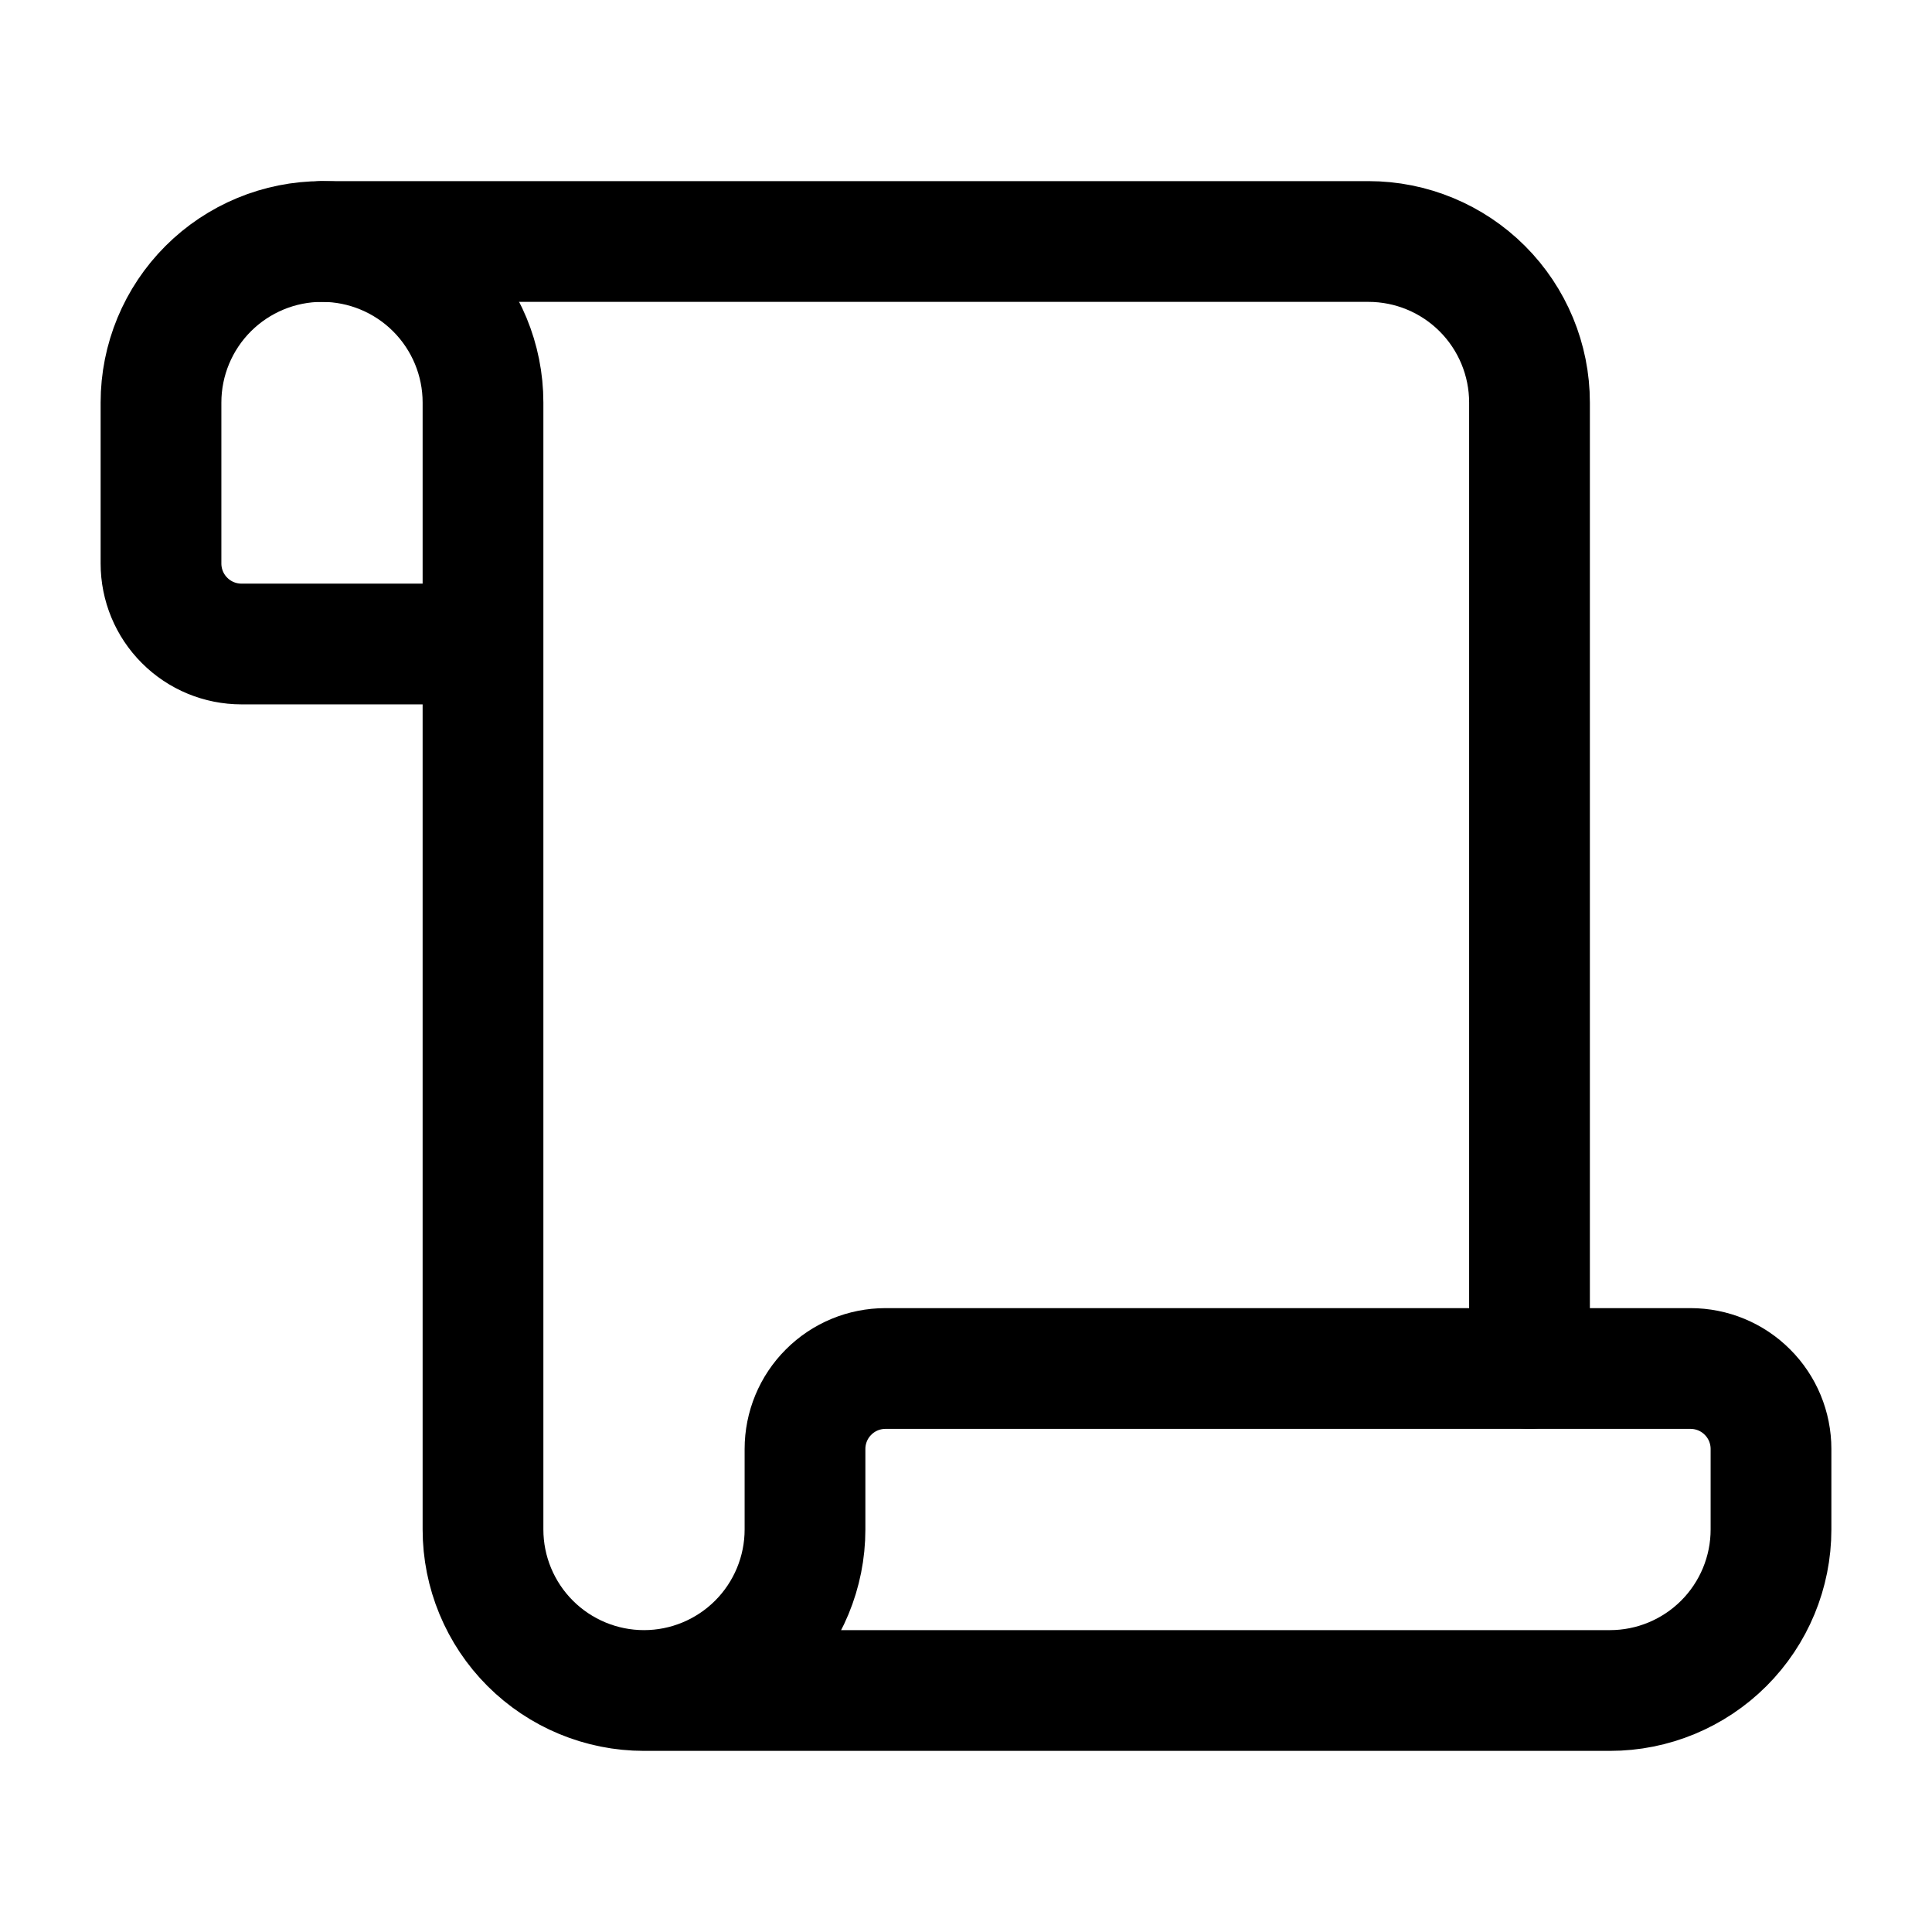<svg width="24" height="24" viewBox="0 0 24 24" fill="none" xmlns="http://www.w3.org/2000/svg">
<path d="M19 17V5C19 4.47 18.789 3.961 18.414 3.586C18.039 3.211 17.53 3 17 3H4" stroke="black" stroke-width="1.5" stroke-linecap="round" stroke-linejoin="round"/>
<path d="M8 21H20C20.53 21 21.039 20.789 21.414 20.414C21.789 20.039 22 19.53 22 19V18C22 17.735 21.895 17.48 21.707 17.293C21.52 17.105 21.265 17 21 17H11C10.735 17 10.48 17.105 10.293 17.293C10.105 17.48 10 17.735 10 18V19C10 19.53 9.789 20.039 9.414 20.414C9.039 20.789 8.53 21 8 21ZM8 21C7.47 21 6.961 20.789 6.586 20.414C6.211 20.039 6 19.53 6 19V5C6 4.47 5.789 3.961 5.414 3.586C5.039 3.211 4.53 3 4 3C3.47 3 2.961 3.211 2.586 3.586C2.211 3.961 2 4.47 2 5V7C2 7.265 2.105 7.52 2.293 7.707C2.48 7.895 2.735 8 3 8H6" stroke="black" stroke-width="1.5" stroke-linecap="round" stroke-linejoin="round"/>
</svg>
